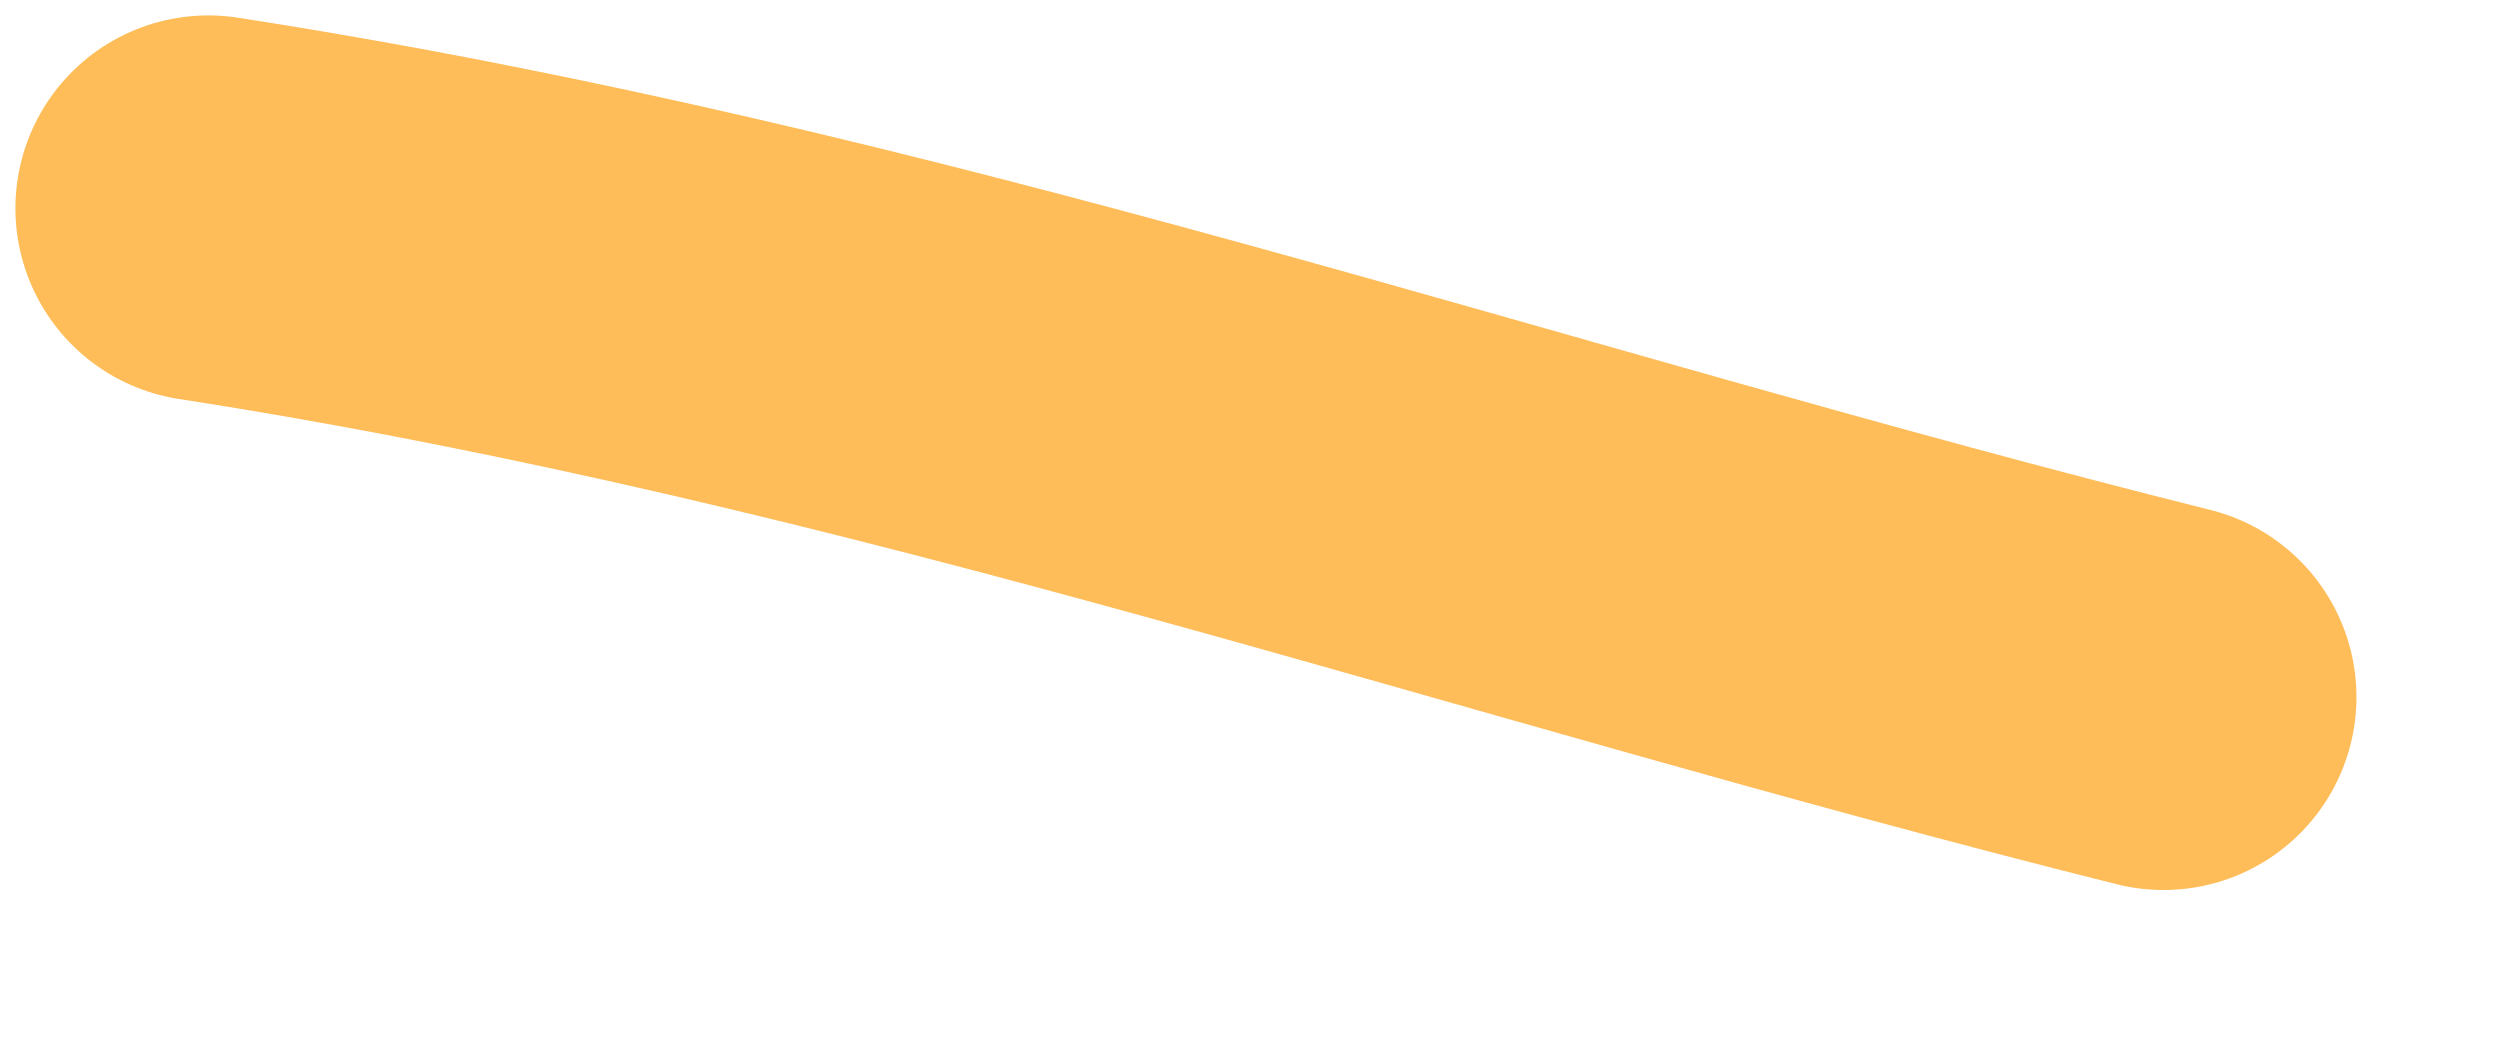 <?xml version="1.0" encoding="utf-8"?>
<svg xmlns="http://www.w3.org/2000/svg" fill="none" height="100%" overflow="visible" preserveAspectRatio="none" style="display: block;" viewBox="0 0 12 5" width="100%">
<path d="M1 1C4.309 1.513 7.221 2.555 10.385 3.346" id="Vector 441" stroke="#FFBD59" stroke-linecap="round" stroke-width="1.852"/>
</svg>